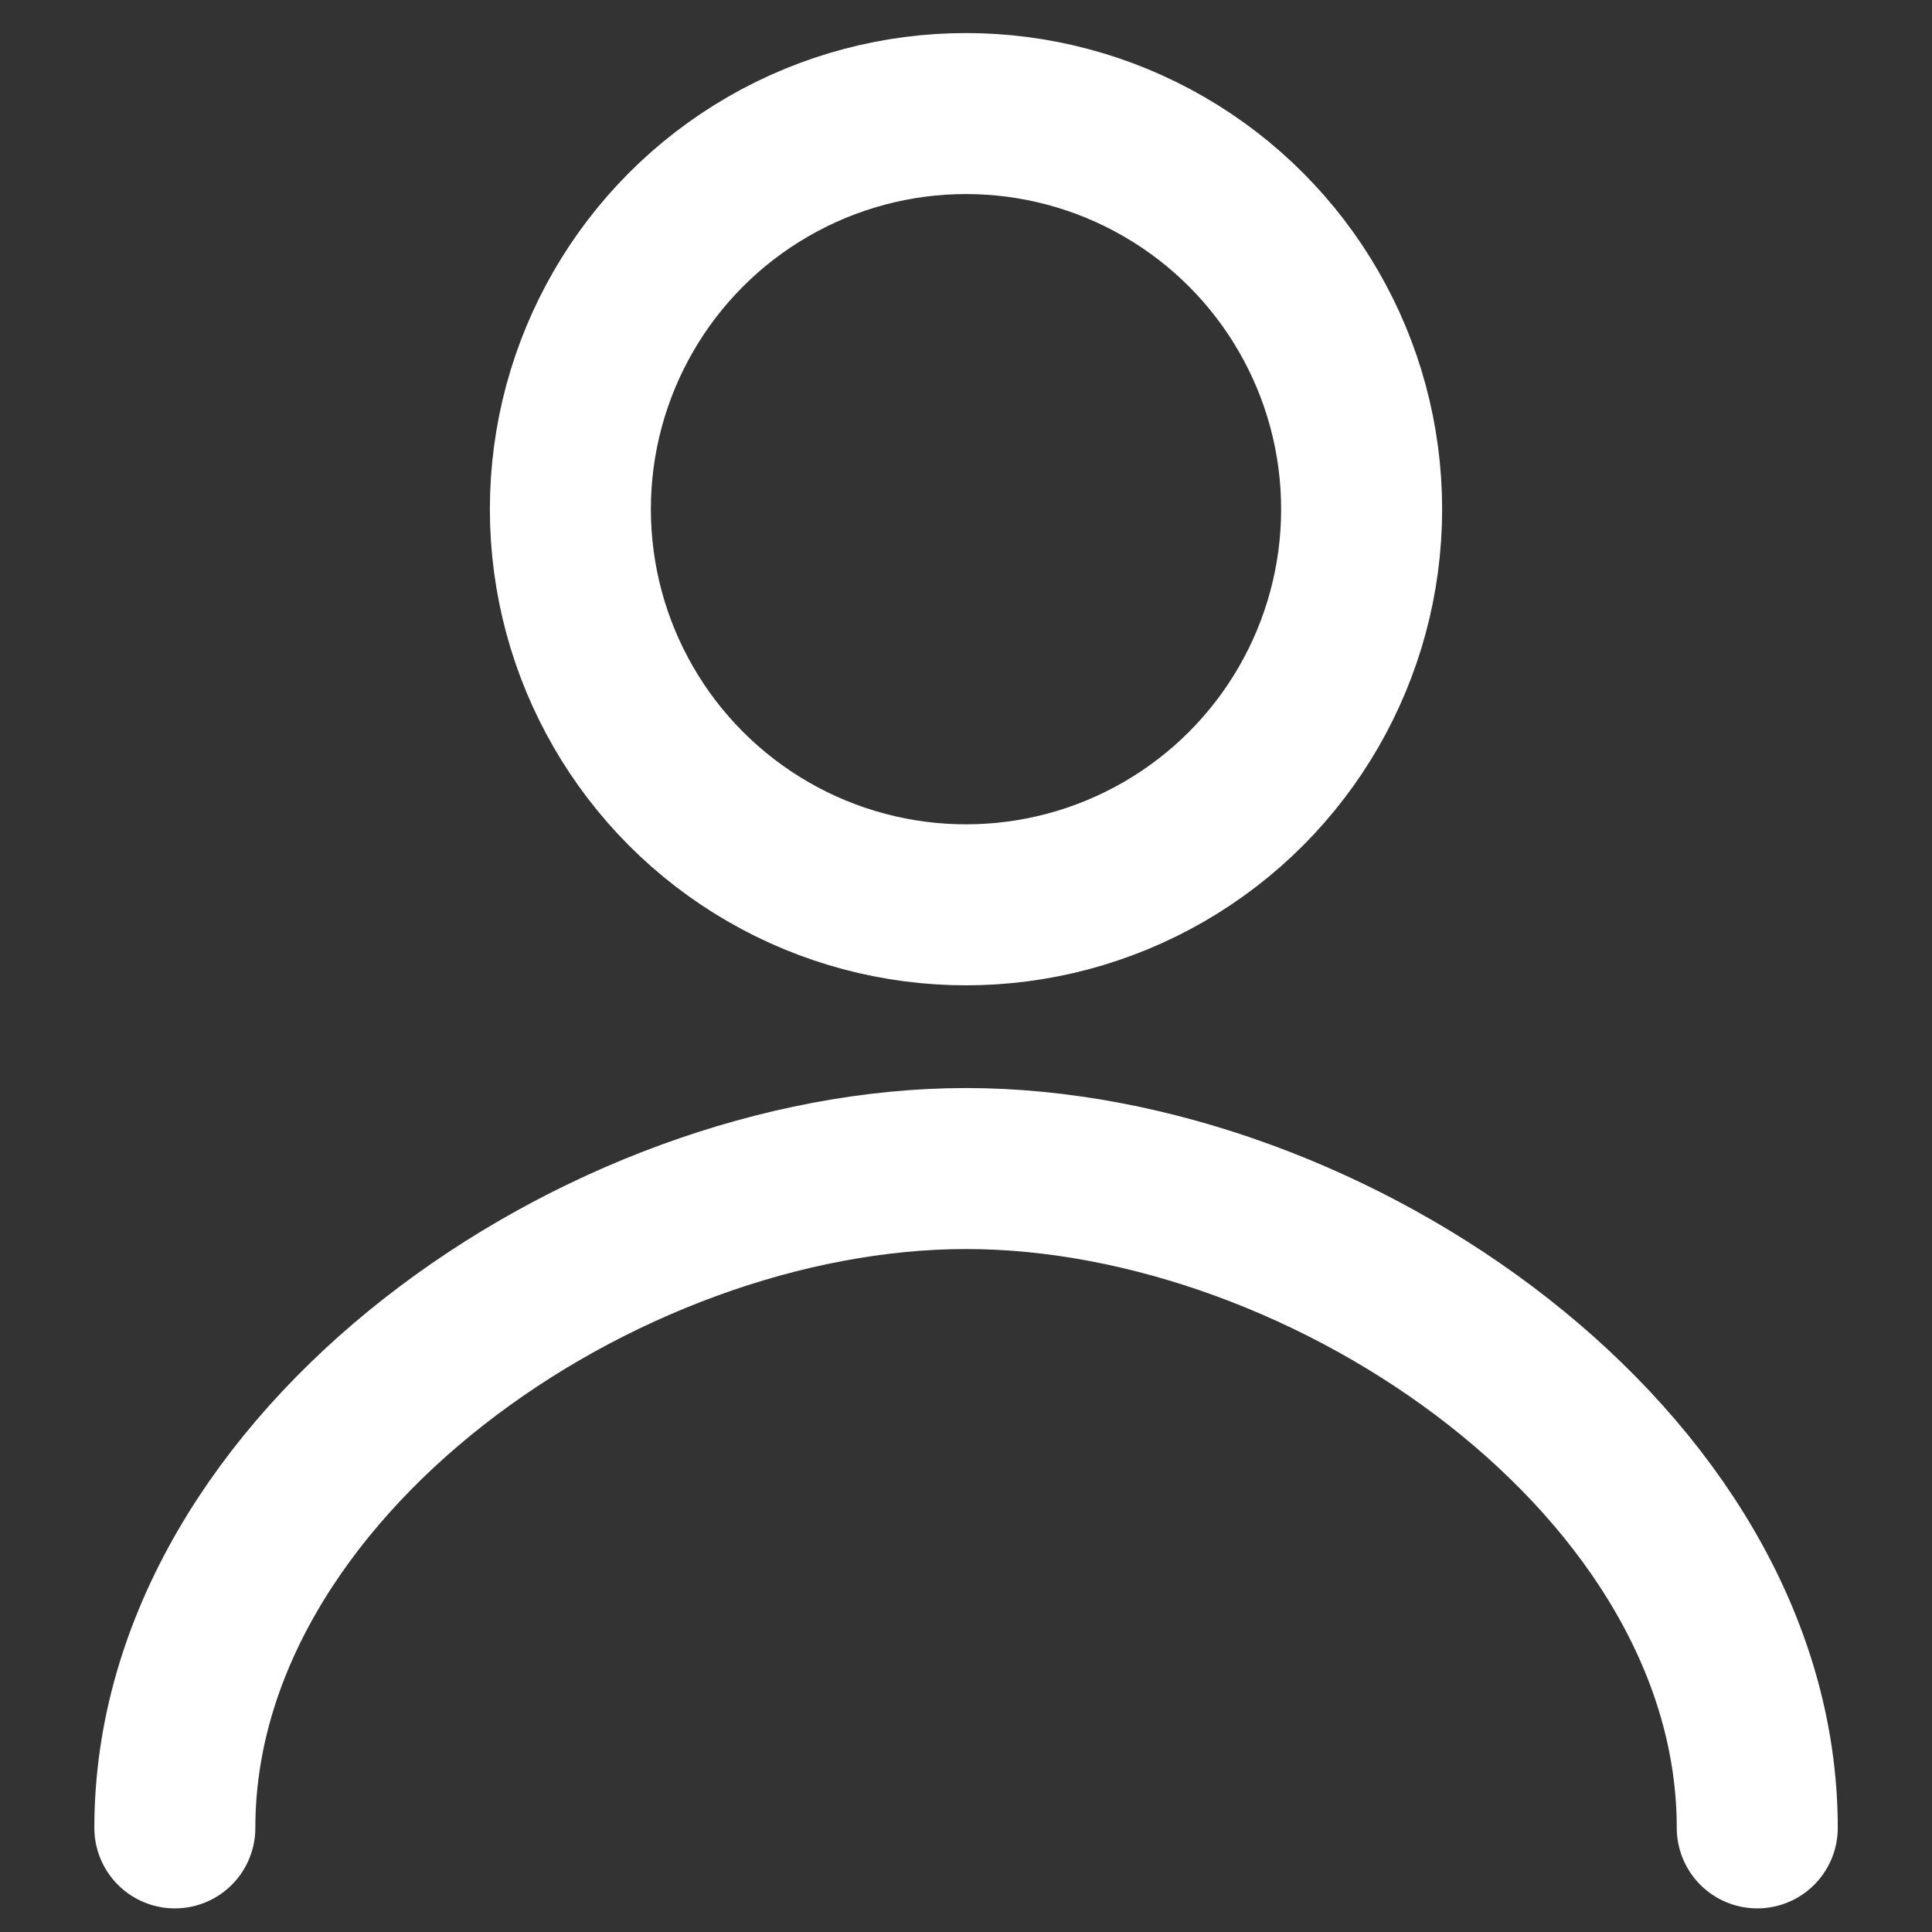 <svg width="18" height="18" viewBox="0 0 18 18" fill="none" xmlns="http://www.w3.org/2000/svg">
<rect x="0" y="0" width="18" height="18" fill="#333333" stroke="none"/>
<circle cx="9" cy="4.744" r="3.686" stroke="white" stroke-width="1.5" stroke-linecap="round"/>
<path d="M16.372 17.03C16.372 13.638 12.393 10.887 9.001 10.887C5.608 10.887 1.629 13.638 1.629 17.03" stroke="white" stroke-width="1.5" stroke-linecap="round"/>
</svg>
